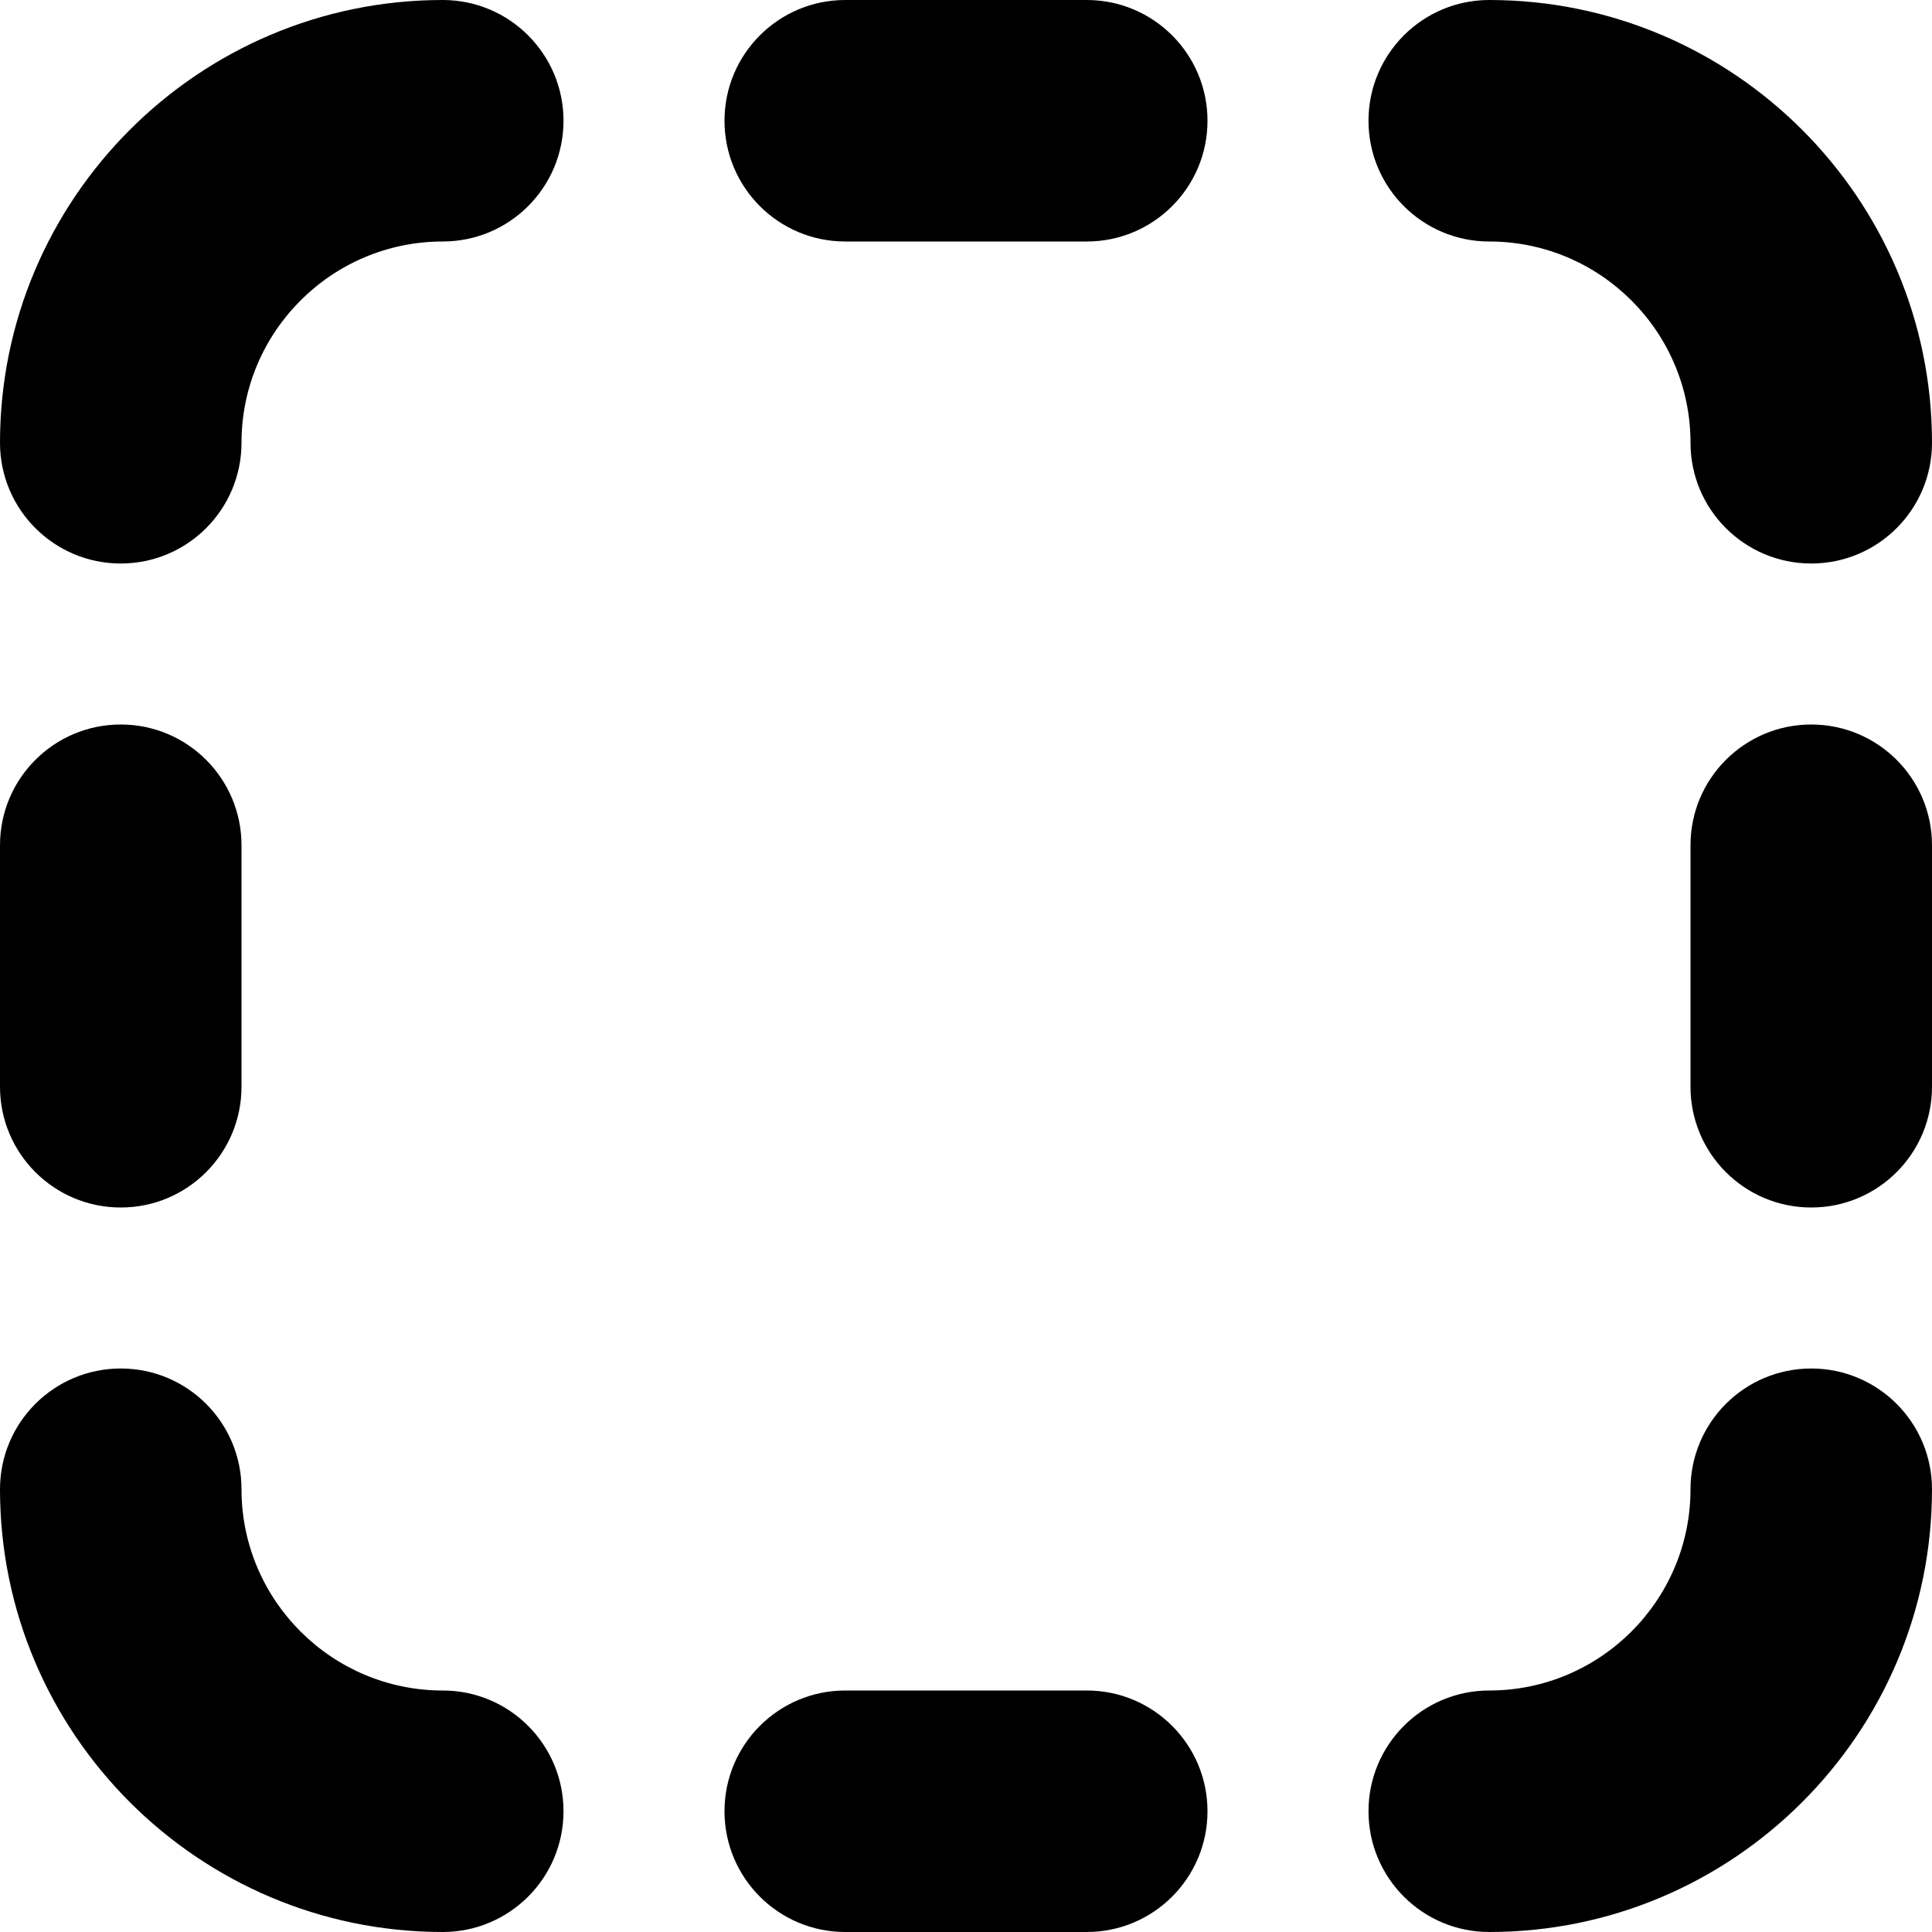 <?xml version="1.0" encoding="UTF-8"?>
<svg xmlns="http://www.w3.org/2000/svg" id="Layer_1" data-name="Layer 1" viewBox="0 0 24 24">
  <path d="m7,1.5c0,.828-.671,1.5-1.5,1.5-1.378,0-2.5,1.121-2.5,2.5,0,.828-.671,1.5-1.5,1.5s-1.5-.672-1.5-1.5C0,2.468,2.467,0,5.5,0c.829,0,1.5.672,1.5,1.5ZM1.5,15c.829,0,1.5-.672,1.5-1.5v-3c0-.828-.671-1.5-1.5-1.5s-1.5.672-1.5,1.5v3c0,.828.671,1.5,1.5,1.5Zm4,6c-1.378,0-2.5-1.121-2.5-2.5,0-.828-.671-1.5-1.5-1.5s-1.5.672-1.5,1.5c0,3.032,2.467,5.5,5.5,5.5.829,0,1.5-.672,1.5-1.5s-.671-1.5-1.5-1.5Zm17-4c-.829,0-1.5.672-1.5,1.5,0,1.379-1.122,2.5-2.5,2.5-.829,0-1.5.672-1.5,1.5s.671,1.5,1.5,1.5c3.033,0,5.5-2.468,5.5-5.5,0-.828-.671-1.5-1.5-1.5Zm0-8c-.829,0-1.5.672-1.5,1.5v3c0,.828.671,1.5,1.5,1.5s1.5-.672,1.5-1.5v-3c0-.828-.671-1.5-1.5-1.5Zm-4-6c1.378,0,2.5,1.121,2.5,2.5,0,.828.671,1.5,1.5,1.5s1.5-.672,1.5-1.5c0-3.032-2.467-5.5-5.5-5.5-.829,0-1.5.672-1.5,1.5s.671,1.5,1.5,1.5ZM13.5,0h-3c-.829,0-1.5.672-1.5,1.5s.671,1.5,1.5,1.5h3c.829,0,1.5-.672,1.5-1.5s-.671-1.5-1.5-1.5Zm0,21h-3c-.829,0-1.5.672-1.5,1.5s.671,1.5,1.5,1.5h3c.829,0,1.5-.672,1.5-1.5s-.671-1.5-1.5-1.5Z"/>
</svg>
